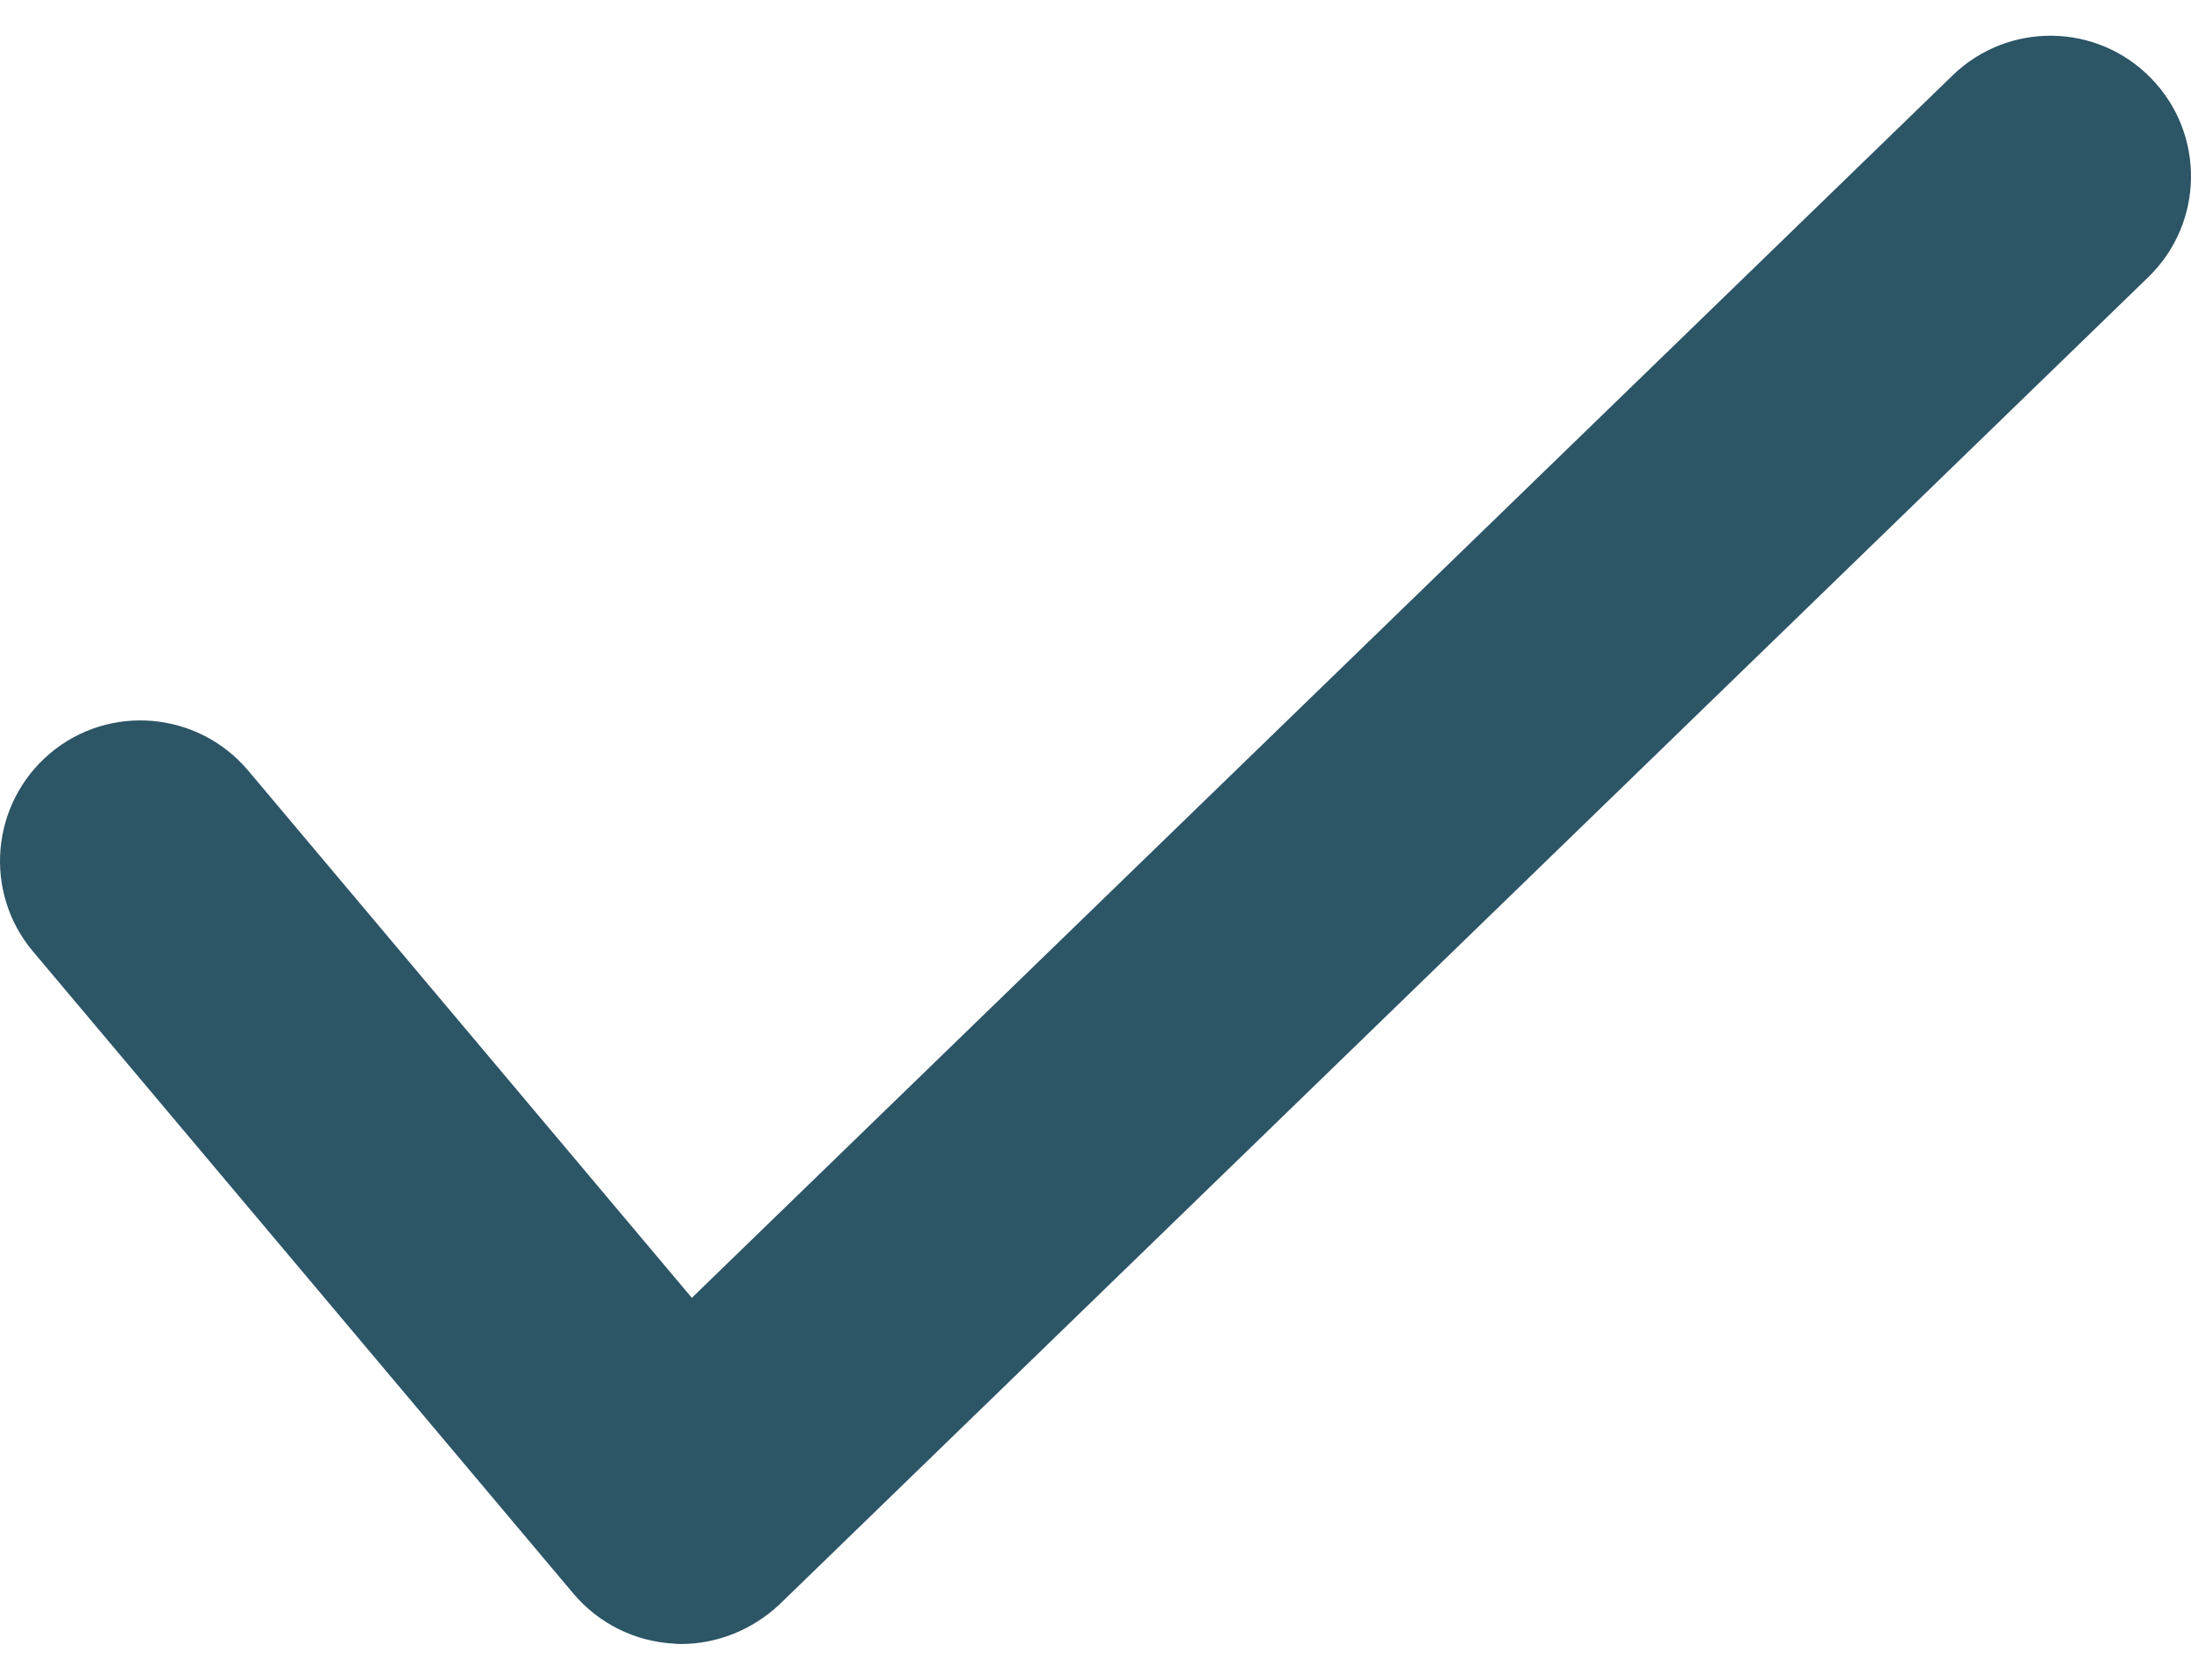 <svg width="30" height="23" viewBox="0 0 30 23" fill="none" xmlns="http://www.w3.org/2000/svg">
<g clip-path="url(#clip0_763_116)">
<path d="M9.324 22.511C9.291 22.511 9.262 22.511 9.228 22.506C8.695 22.477 8.199 22.232 7.853 21.823L0.45 13.026C-0.232 12.214 -0.127 11.002 0.686 10.315C1.498 9.632 2.71 9.738 3.397 10.55L9.473 17.771L26.736 1.032C27.501 0.292 28.717 0.311 29.457 1.075C30.198 1.84 30.178 3.056 29.414 3.796L10.67 21.972C10.305 22.314 9.824 22.511 9.324 22.511Z" fill="#2C5566"/>
</g>
<defs>
<clipPath id="clip0_763_116">
<rect width="30" height="22.022" fill="white" transform="translate(0 0.489)"/>
</clipPath>
</defs>
</svg>
